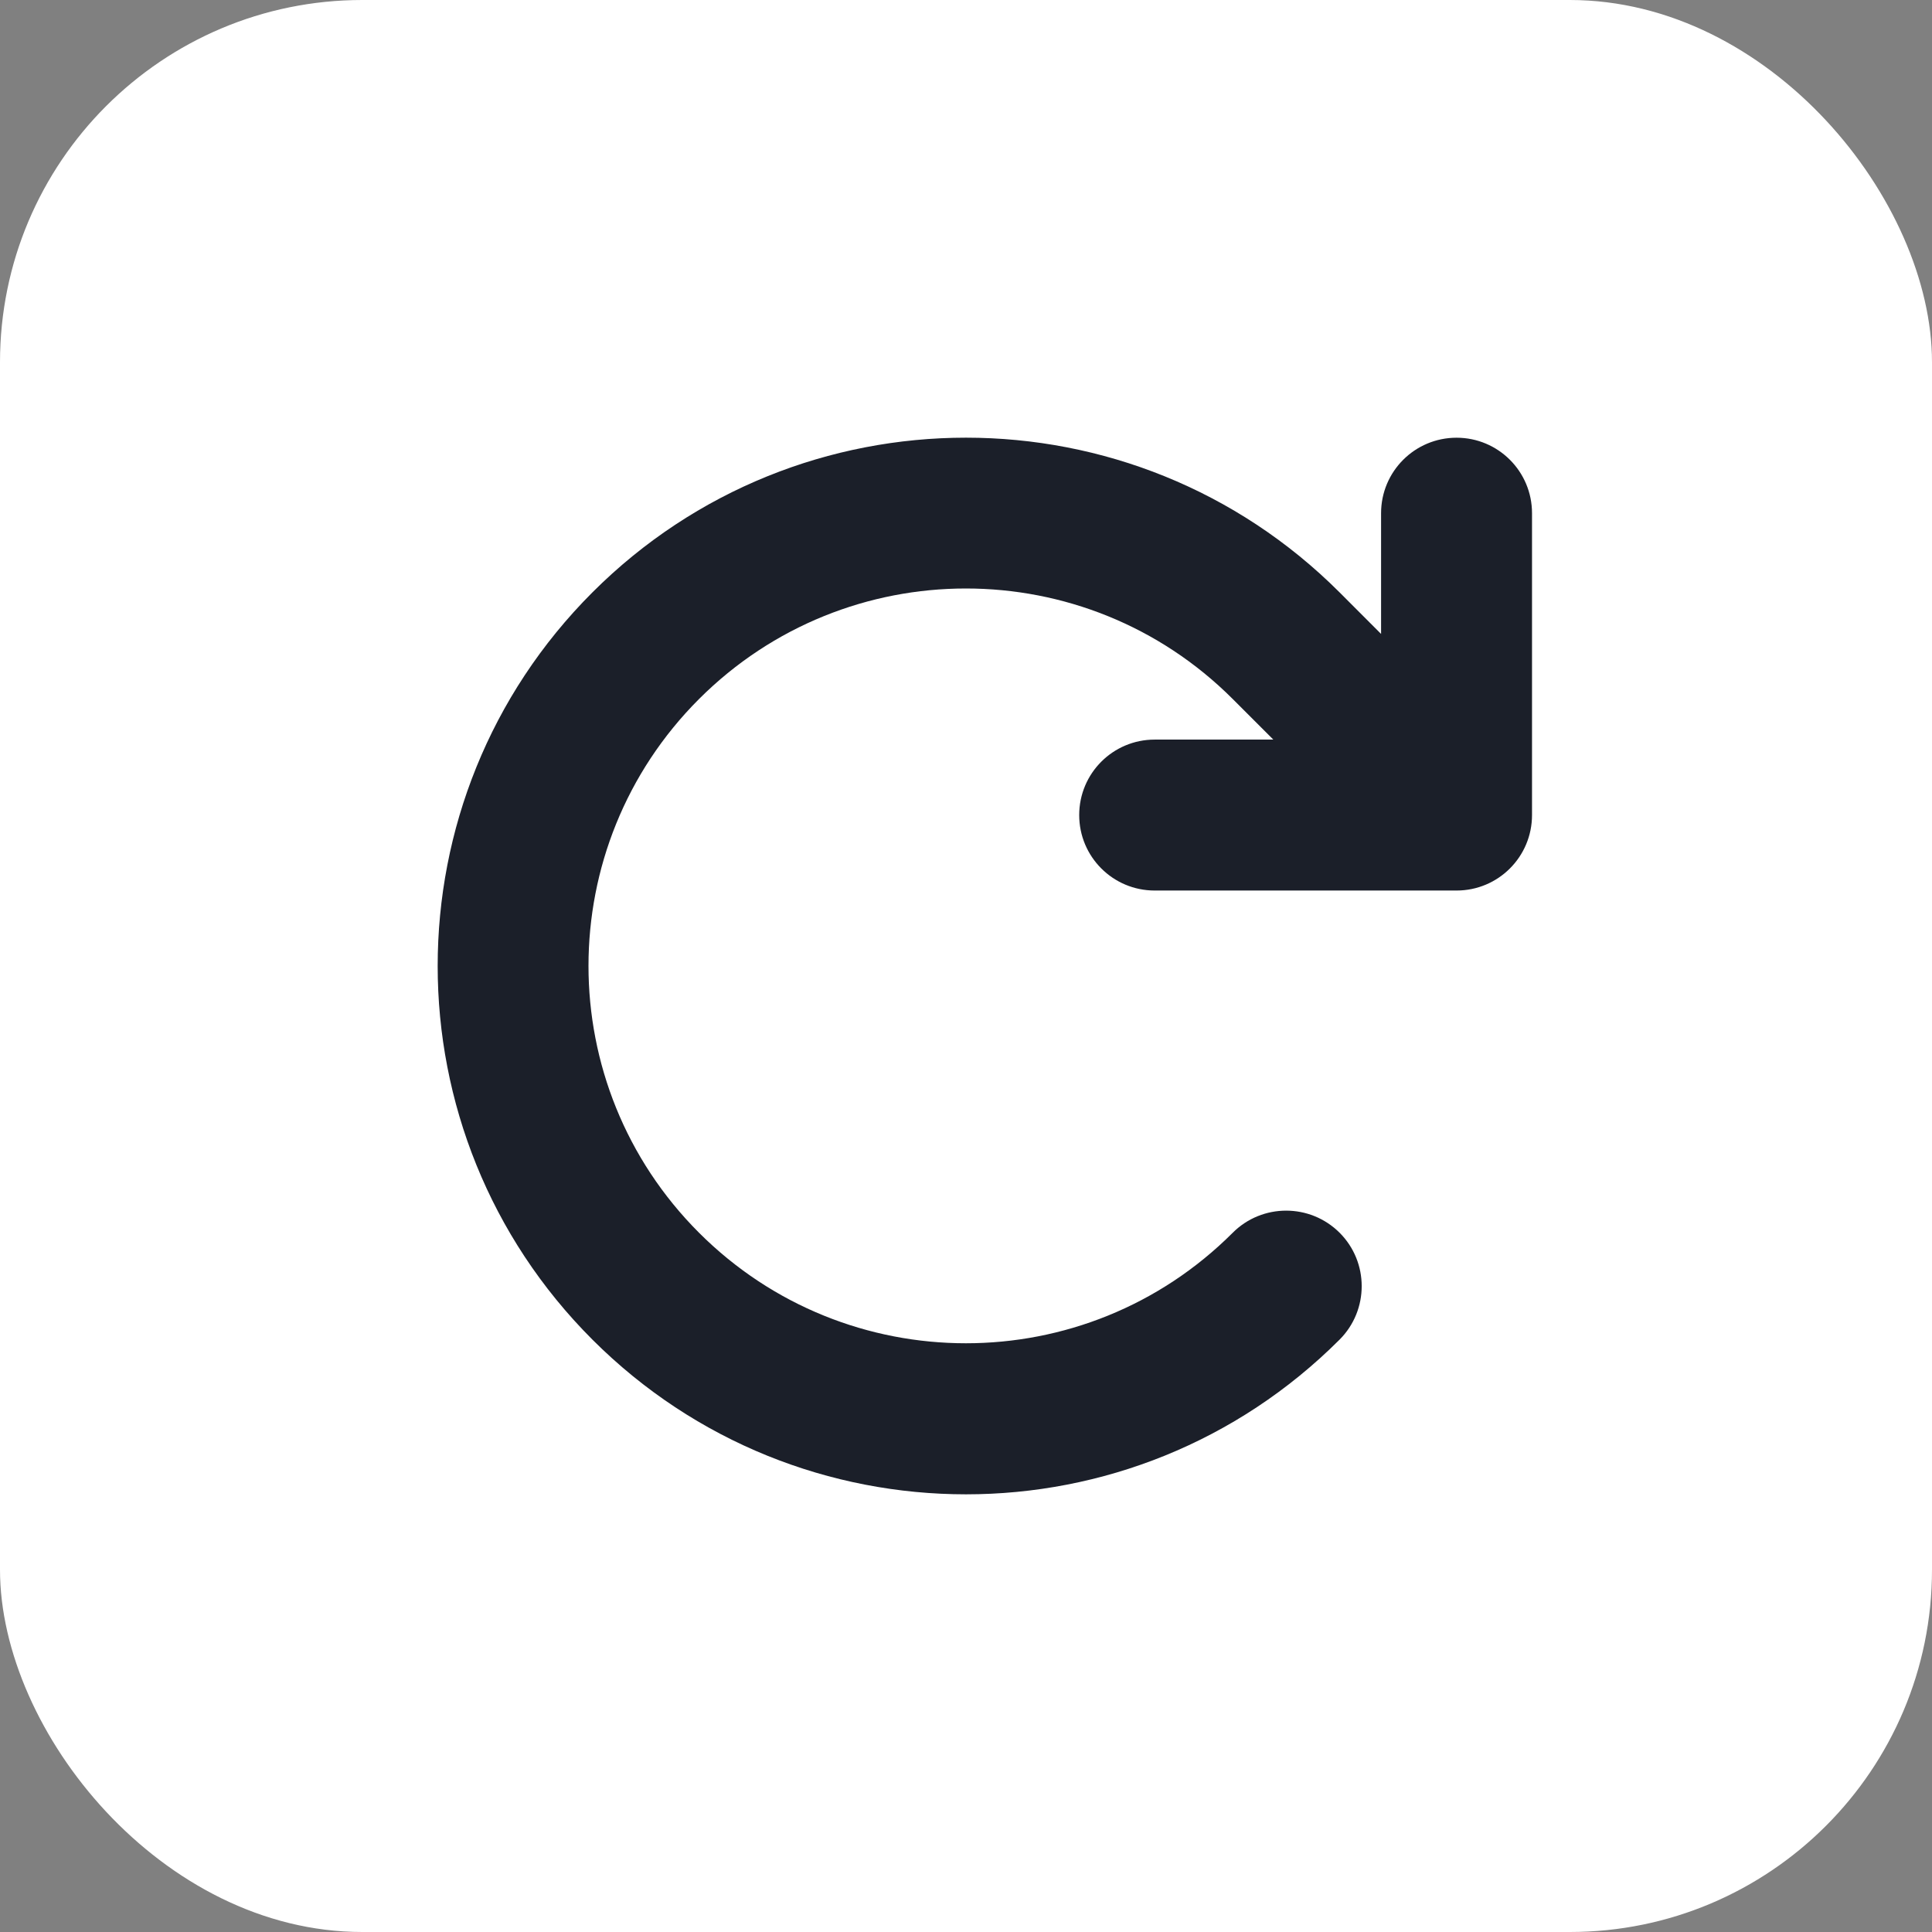 <svg width="32" height="32" viewBox="0 0 32 32" fill="none" xmlns="http://www.w3.org/2000/svg">
<rect x="0" y="0" width="32" height="32" fill="#808080" stroke="none"/>
<rect width="32" height="32" rx="6" fill="white"/>
<path d="M21.09 12.25H19.125C18.434 12.25 17.875 12.809 17.875 13.5C17.875 14.191 18.434 14.75 19.125 14.75H24.125C24.816 14.75 25.375 14.191 25.375 13.5V8.5C25.375 7.809 24.816 7.25 24.125 7.25C23.434 7.25 22.875 7.809 22.875 8.5V10.5L22.188 9.812C18.77 6.395 13.23 6.395 9.812 9.812C6.395 13.23 6.395 18.77 9.812 22.188C13.23 25.605 18.77 25.605 22.188 22.188C22.676 21.699 22.676 20.906 22.188 20.418C21.699 19.93 20.906 19.93 20.418 20.418C17.977 22.859 14.02 22.859 11.578 20.418C9.137 17.977 9.137 14.02 11.578 11.578C14.02 9.137 17.977 9.137 20.418 11.578L21.09 12.25Z" fill="#1B1F29"/>
</svg>
